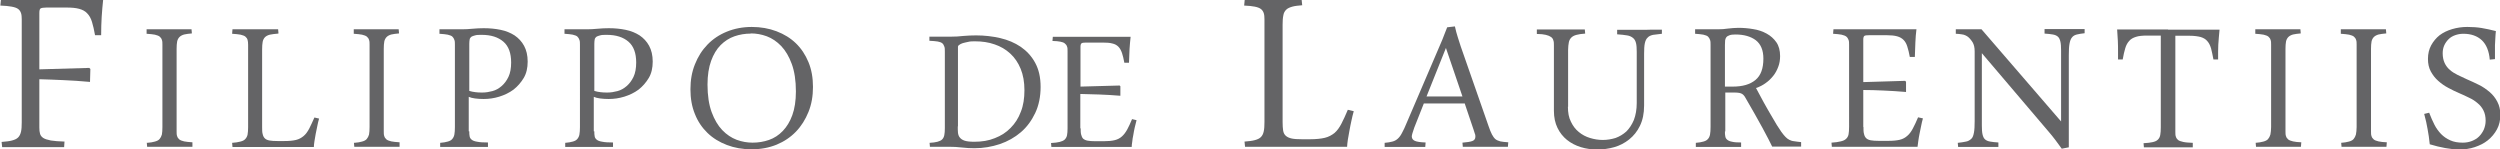 <?xml version="1.0" encoding="UTF-8"?>
<svg id="_レイヤー_2" data-name="レイヤー_2" xmlns="http://www.w3.org/2000/svg" viewBox="0 0 139.15 8.32">
  <defs>
    <style>
      .cls-1 {
        fill: #646466;
      }
    </style>
  </defs>
  <g id="Livello_1">
    <g>
      <path class="cls-1" d="M.03,0c.12,0,.25,0,.4,0s.29,0,.44,0,.3,0,.45,0c.15,0,.28,0,.4,0,.22,0,.66,0,1.32,0,.66,0,1.56,0,2.7,0-.03.29-.06.6-.08.93-.02.33-.03.67-.03,1.03h-.34c-.05-.29-.11-.54-.17-.74-.06-.2-.15-.36-.27-.48-.11-.12-.26-.2-.45-.25-.18-.05-.42-.07-.71-.07h-1.1c-.17,0-.28.02-.33.05s-.07.12-.07.26v3.13l2.78-.08.06.06-.02.72c-.52-.05-1.02-.08-1.48-.1-.47-.02-.91-.04-1.34-.05v2.69c0,.14.01.25.04.35s.09.17.18.23c.09.06.23.1.42.14.18.03.44.05.76.06l-.02.31c-.11,0-.26,0-.43,0-.17,0-.35,0-.54,0s-.37,0-.55,0c-.18,0-.33,0-.45,0-.1,0-.21,0-.34,0-.13,0-.27,0-.4,0s-.27,0-.4,0c-.13,0-.25,0-.34,0l-.03-.29c.24-.02.44-.04.58-.08.15-.04.26-.09.34-.17.08-.08.13-.19.16-.32.03-.13.04-.3.04-.52V1.07c0-.14-.01-.25-.04-.34s-.08-.17-.16-.23c-.08-.06-.2-.1-.36-.13-.16-.03-.37-.05-.63-.06l.03-.31Z"/>
      <path class="cls-1" d="M8.19,7.95c.18-.01.32-.04.43-.07.11-.03.2-.07.26-.14s.1-.15.13-.25c.02-.11.03-.25.03-.42V2.49c0-.11,0-.2-.03-.27-.02-.07-.06-.13-.12-.18s-.15-.08-.27-.11c-.11-.02-.27-.04-.46-.05v-.25c.09,0,.18,0,.28,0s.22,0,.34,0,.25,0,.38,0c.13,0,.24,0,.35,0,.09,0,.19,0,.29,0s.21,0,.32,0,.21,0,.3,0c.09,0,.17,0,.24,0l.02.23c-.18.01-.32.04-.43.06-.11.03-.2.08-.26.14-.06.06-.11.15-.13.25-.02.11-.03.24-.03.41v4.59c0,.11,0,.2.03.27.02.07.06.13.12.18.06.05.15.08.27.11.11.02.27.04.46.05v.25c-.09,0-.18,0-.29,0-.11,0-.22,0-.35,0s-.24,0-.37,0c-.12,0-.24,0-.35,0-.09,0-.19,0-.3,0-.11,0-.21,0-.32,0s-.21,0-.3,0c-.09,0-.17,0-.24,0l-.02-.23Z"/>
      <path class="cls-1" d="M15.48,1.87c-.19.01-.34.04-.46.06-.12.03-.21.08-.27.14-.06.06-.11.15-.13.26-.02.11-.03.25-.03.42v4.33c0,.15,0,.28.03.38.02.1.06.18.12.24s.15.1.26.12c.11.02.26.03.45.03h.37c.27,0,.48-.02.65-.06.17-.04.31-.12.43-.22.12-.1.22-.24.31-.41.09-.17.18-.38.29-.62l.26.06c-.04.13-.07.27-.1.42-.03.15-.06.3-.09.44-.03.15-.05.28-.07.41-.02.13-.03.23-.03.31h-1.05c-.3,0-.56,0-.79,0-.22,0-.41,0-.56,0s-.29,0-.41,0c-.11,0-.22,0-.3,0h-.24c-.09,0-.19,0-.3,0-.11,0-.22,0-.33,0s-.21,0-.31,0c-.1,0-.18,0-.24,0l-.02-.23c.19-.01.34-.04.46-.07.12-.03.21-.07.27-.14.06-.06.11-.15.13-.25.02-.11.03-.25.03-.42V2.49c0-.11-.01-.2-.03-.27s-.06-.13-.12-.18-.15-.08-.27-.11c-.12-.02-.27-.04-.47-.05l.02-.25c.07,0,.16,0,.27,0s.22,0,.35,0,.25,0,.38,0c.13,0,.25,0,.36,0,.09,0,.19,0,.3,0s.22,0,.33,0,.21,0,.31,0,.18,0,.24,0l.02.23Z"/>
      <path class="cls-1" d="M19.72,7.95c.18-.01.32-.04.43-.07.11-.03.2-.07.26-.14s.1-.15.13-.25c.02-.11.03-.25.03-.42V2.49c0-.11,0-.2-.03-.27-.02-.07-.06-.13-.12-.18s-.15-.08-.27-.11c-.11-.02-.27-.04-.46-.05v-.25c.09,0,.18,0,.28,0s.22,0,.34,0,.25,0,.38,0c.13,0,.24,0,.35,0,.09,0,.19,0,.29,0s.21,0,.32,0,.21,0,.3,0c.09,0,.17,0,.24,0l.02.23c-.18.01-.32.04-.43.06-.11.03-.2.08-.26.14-.06.06-.11.15-.13.25-.02.11-.03.24-.03.41v4.59c0,.11,0,.2.03.27.02.07.06.13.12.18.06.05.15.08.27.11.11.02.27.04.46.05v.25c-.09,0-.18,0-.29,0-.11,0-.22,0-.35,0s-.24,0-.37,0c-.12,0-.24,0-.35,0-.09,0-.19,0-.3,0-.11,0-.21,0-.32,0s-.21,0-.3,0c-.09,0-.17,0-.24,0l-.02-.23Z"/>
      <path class="cls-1" d="M26.12,7.31c0,.11,0,.2.02.28.01.08.06.14.12.19s.17.09.31.11c.14.03.34.04.59.04v.25c-.26,0-.52,0-.79,0s-.52,0-.74,0c-.09,0-.18,0-.29,0-.11,0-.21,0-.32,0s-.2,0-.29,0c-.09,0-.17,0-.23,0v-.23c.17-.01.31-.04.42-.07.11-.03.19-.07.25-.14s.1-.15.12-.25c.02-.11.03-.25.03-.42V2.49c0-.11,0-.2-.03-.27-.02-.07-.06-.13-.11-.18s-.14-.08-.26-.11c-.11-.02-.27-.04-.46-.05v-.25c.09,0,.17,0,.27,0s.21,0,.32,0,.23,0,.35,0c.12,0,.23,0,.34,0,.17,0,.35-.01.56-.03.21-.02.42-.03.63-.03.33,0,.64.03.93.09.3.06.56.17.78.31.22.15.4.34.53.58.13.24.2.53.2.88s-.07.66-.22.91-.34.47-.57.65c-.23.17-.5.3-.79.39-.29.09-.58.13-.87.13-.17,0-.33-.01-.48-.03-.15-.02-.26-.05-.35-.09v1.92ZM26.12,5.06c.11.03.22.06.34.07.12.02.25.02.4.02.18,0,.36-.03.55-.08.19-.05.36-.15.51-.28s.28-.3.38-.51.15-.48.15-.8c0-.52-.14-.91-.43-1.16-.29-.25-.69-.38-1.2-.38-.16,0-.29,0-.38.03-.09.02-.16.05-.21.08-.05.04-.08.09-.09.15-.01.06-.02.14-.02.24v2.61Z"/>
      <path class="cls-1" d="M33.08,7.31c0,.11,0,.2.02.28.01.08.06.14.12.19s.17.09.31.11c.14.03.34.04.59.04v.25c-.26,0-.52,0-.79,0s-.52,0-.74,0c-.09,0-.18,0-.29,0-.11,0-.21,0-.32,0s-.2,0-.29,0c-.09,0-.17,0-.23,0v-.23c.17-.01.31-.04.42-.07.11-.03.19-.07.25-.14s.1-.15.12-.25c.02-.11.03-.25.03-.42V2.49c0-.11,0-.2-.03-.27-.02-.07-.06-.13-.11-.18s-.14-.08-.26-.11c-.11-.02-.27-.04-.46-.05v-.25c.09,0,.17,0,.27,0s.21,0,.32,0,.23,0,.35,0c.12,0,.23,0,.34,0,.17,0,.35-.01.56-.03.21-.02.42-.03.63-.03.33,0,.64.03.93.09.3.06.56.17.78.31.22.15.4.34.53.58.13.24.2.53.2.88s-.07.66-.22.91-.34.47-.57.65c-.23.17-.5.3-.79.39-.29.09-.58.13-.87.13-.17,0-.33-.01-.48-.03-.15-.02-.26-.05-.35-.09v1.92ZM33.08,5.06c.11.03.22.06.34.07.12.02.25.02.4.02.18,0,.36-.03.55-.08.19-.05.36-.15.51-.28s.28-.3.38-.51.15-.48.15-.8c0-.52-.14-.91-.43-1.16-.29-.25-.69-.38-1.2-.38-.16,0-.29,0-.38.03-.09.02-.16.05-.21.08-.05.04-.08.09-.09.15-.01.06-.02.14-.02.24v2.61Z"/>
      <path class="cls-1" d="M41.84,1.5c.5,0,.96.08,1.38.24.42.16.78.38,1.08.67.3.29.53.64.7,1.05.17.41.25.87.25,1.38s-.08.97-.25,1.39c-.17.42-.4.79-.7,1.1-.3.31-.66.55-1.07.72-.42.17-.88.26-1.39.26s-.96-.08-1.38-.24c-.42-.16-.78-.38-1.08-.67-.3-.29-.54-.64-.7-1.05-.17-.41-.25-.87-.25-1.38s.08-.97.25-1.39c.17-.43.4-.79.7-1.1.3-.31.66-.55,1.08-.72.42-.17.88-.26,1.39-.26ZM41.79,1.87c-.32,0-.62.05-.91.15-.29.1-.55.27-.77.49s-.4.52-.53.88c-.13.36-.2.8-.2,1.32,0,.61.08,1.12.23,1.53.15.41.35.75.59,1s.51.43.8.54c.3.11.59.16.89.16.32,0,.62-.05.91-.15.29-.1.55-.27.77-.5.22-.23.4-.52.53-.88.13-.36.2-.8.2-1.32,0-.61-.08-1.12-.23-1.53-.15-.41-.35-.75-.59-1-.24-.25-.51-.43-.8-.54-.3-.11-.59-.16-.89-.16Z"/>
      <path class="cls-1" d="M51.71,2.04c.16,0,.34,0,.57,0,.22,0,.44,0,.66,0s.45-.01.69-.04c.24-.02.47-.03.7-.03.46,0,.91.05,1.34.15s.81.26,1.15.49c.33.23.6.52.8.89s.3.81.3,1.34-.1,1.03-.3,1.45-.46.78-.8,1.07c-.34.29-.73.51-1.17.66-.45.15-.92.23-1.41.23-.22,0-.45-.01-.7-.04-.25-.03-.48-.04-.7-.04-.09,0-.18,0-.27,0-.1,0-.19,0-.29,0s-.19,0-.28,0c-.09,0-.17,0-.24,0l-.02-.22c.18-.01.33-.03.44-.06.11-.03.2-.07.26-.13.06-.06.1-.14.12-.24.02-.1.03-.23.03-.39V2.87c0-.12,0-.21-.03-.28s-.05-.13-.11-.18-.15-.08-.26-.1c-.12-.02-.27-.03-.46-.04v-.23ZM53.31,7.04c0,.12,0,.24.01.34s.04.2.1.27c.06.08.15.14.27.18.12.04.3.06.54.06.42,0,.8-.06,1.14-.2.34-.13.64-.32.88-.57.25-.25.44-.55.57-.9.14-.35.2-.75.2-1.2s-.07-.85-.21-1.19-.33-.62-.58-.85c-.25-.23-.54-.4-.87-.51-.34-.12-.7-.17-1.09-.17-.14,0-.27,0-.38.03s-.22.04-.3.07c-.09.03-.15.06-.2.1-.05.03-.07.07-.07.11v4.42Z"/>
      <path class="cls-1" d="M60.15,7.14c0,.15,0,.26.03.36.02.09.06.17.11.22.06.05.14.09.25.11.11.02.25.03.42.03h.48c.25,0,.45-.02.61-.06.16-.04.29-.11.4-.21.11-.1.2-.22.29-.38.08-.16.18-.35.27-.58l.25.06c-.03.12-.07.26-.1.4-.03.14-.06.28-.08.42-.03.14-.05.26-.06.38-.02.12-.03.22-.03.29-.86,0-1.55,0-2.08,0-.53,0-.93,0-1.19,0-.08,0-.17,0-.27,0-.11,0-.21,0-.33,0s-.22,0-.33,0-.19,0-.27,0l-.02-.22c.2-.01.36-.03.48-.06.12-.03.21-.07.28-.13.06-.06.11-.14.13-.24.02-.1.03-.23.03-.39V2.84c0-.1,0-.19-.03-.25-.02-.07-.06-.12-.12-.17s-.14-.08-.25-.1-.26-.04-.44-.04l.02-.23c.08,0,.18,0,.28,0,.11,0,.21,0,.32,0s.22,0,.33,0,.2,0,.29,0c.17,0,.52,0,1.06,0,.54,0,1.22,0,2.05,0-.03.22-.04.45-.06.68-.01.24-.02.49-.03.76h-.26c-.04-.21-.08-.4-.13-.54-.05-.14-.11-.26-.2-.35-.09-.09-.2-.15-.34-.18-.14-.04-.32-.05-.54-.05h-.92c-.13,0-.21.01-.25.04-.04.03-.06.09-.06.2v2.21l2.18-.06.04.04v.53c-.4-.03-.79-.06-1.17-.07-.38-.01-.73-.02-1.06-.03v1.92Z"/>
      <path class="cls-1" d="M72.5.29c-.24.02-.43.04-.57.08s-.26.09-.34.17c-.08.08-.14.18-.16.32-.03.14-.04.31-.04.52v5.41c0,.19.01.35.03.48.02.12.07.22.15.29.08.07.19.12.33.15s.33.04.56.04h.46c.33,0,.61-.03.82-.08.21-.05.39-.15.54-.27.15-.13.27-.3.38-.51.11-.21.23-.47.36-.78l.33.08c-.05.17-.09.34-.13.53-.04.19-.08.37-.11.55s-.06.35-.09.51c-.02.16-.04.29-.04.39h-1.31c-.38,0-.71,0-.98,0-.28,0-.51,0-.71,0s-.37,0-.51,0c-.14,0-.27,0-.38,0h-.3c-.11,0-.24,0-.38,0s-.28,0-.41,0-.27,0-.39,0-.23,0-.31,0l-.03-.29c.24-.02.43-.04.57-.08.15-.04.26-.09.34-.17.08-.08.13-.18.16-.32.03-.13.04-.31.04-.52V1.07c0-.14-.01-.25-.04-.34s-.08-.17-.16-.23-.19-.1-.34-.13c-.15-.03-.34-.05-.59-.06l.03-.31c.09,0,.21,0,.34,0,.13,0,.28,0,.43,0s.31,0,.47,0c.16,0,.31,0,.45,0,.11,0,.23,0,.37,0,.14,0,.28,0,.41,0s.27,0,.39,0,.22,0,.31,0l.03.29Z"/>
      <path class="cls-1" d="M81.54,5.76h-2.29l-.53,1.34c-.09.26-.14.42-.14.49,0,.12.06.2.17.25.11.05.31.08.6.09l-.02.25c-.17,0-.36,0-.57,0s-.42,0-.63,0c-.17,0-.35,0-.53,0s-.36,0-.53,0v-.23c.17-.01.31-.04.43-.07.12-.03.21-.08.3-.16.09-.08.17-.19.24-.33.08-.14.16-.32.26-.56l1.98-4.62c.05-.14.1-.26.14-.36.04-.1.08-.21.13-.33l.43-.05c.05.22.1.42.16.6.06.18.11.35.16.5l1.55,4.44c.07.2.13.36.19.47s.12.2.19.26c.07.06.17.1.28.13.11.02.26.04.44.05l-.02.25c-.19,0-.41,0-.64,0-.23,0-.46,0-.7,0-.19,0-.39,0-.58,0-.2,0-.39,0-.59,0l-.02-.23c.26-.02.44-.05.55-.09.11-.04.17-.12.17-.24,0-.05,0-.11-.03-.17-.02-.07-.04-.14-.07-.22l-.49-1.45ZM79.4,5.37h2l-.92-2.7-1.08,2.7Z"/>
      <path class="cls-1" d="M87.27,5.94c0,.33.05.61.17.84.11.23.26.43.44.57.18.15.39.26.62.33.23.07.47.11.71.11s.48-.04.71-.11c.22-.08.42-.2.6-.36.17-.17.31-.38.42-.64.1-.26.16-.58.16-.94v-2.86c0-.2-.01-.36-.04-.48-.03-.12-.08-.22-.17-.29s-.19-.12-.33-.14-.33-.05-.55-.06v-.25c.17,0,.37,0,.6,0,.23,0,.46,0,.71,0,.2,0,.41,0,.63-.01.22,0,.4,0,.55,0v.23c-.2.02-.36.04-.49.06-.13.03-.23.07-.3.15-.08.07-.13.18-.16.32-.03.14-.04.33-.04.58v2.88c0,.45-.08.82-.23,1.13-.15.31-.35.56-.6.76-.25.2-.52.34-.83.43-.31.09-.63.13-.95.13s-.62-.04-.91-.13-.54-.22-.77-.4c-.22-.18-.4-.4-.53-.67s-.2-.58-.2-.95v-3.64c0-.11,0-.2-.03-.28-.02-.08-.06-.14-.13-.19-.07-.05-.16-.09-.29-.12-.12-.03-.29-.05-.5-.05v-.25c.1,0,.19,0,.31,0,.11,0,.23,0,.35,0s.26,0,.39,0,.25,0,.37,0c.09,0,.19,0,.31,0s.23,0,.34,0,.22,0,.33,0c.1,0,.19,0,.27,0l.02.23c-.2.01-.36.04-.48.07-.12.03-.22.08-.29.15s-.12.16-.14.27-.04.25-.04.42v3.16Z"/>
      <path class="cls-1" d="M96.01,7.31c0,.11,0,.2.02.28.01.08.05.14.11.19.06.05.15.09.27.11.12.03.29.04.5.04v.25c-.23,0-.46,0-.7,0-.24,0-.47,0-.69,0-.09,0-.18,0-.29,0-.11,0-.21,0-.32,0s-.2,0-.29,0c-.09,0-.17,0-.23,0v-.23c.17-.01.31-.04.42-.07.11-.03.19-.07.25-.14.06-.06.1-.15.12-.25.02-.11.03-.25.03-.42V2.49c0-.11,0-.2-.03-.27-.02-.07-.06-.13-.11-.18s-.14-.08-.26-.11c-.12-.02-.27-.04-.46-.05v-.25c.09,0,.17,0,.27,0,.1,0,.21,0,.32,0s.23,0,.35,0c.12,0,.23,0,.34,0,.18,0,.37-.01.55-.04.19-.02.38-.04.57-.04.28,0,.55.02.83.07.28.04.53.13.75.25s.4.28.54.48.21.46.21.77c0,.21-.03.41-.1.59-.07.19-.16.36-.28.51s-.26.29-.42.4c-.16.12-.34.21-.54.28.15.28.29.54.43.8s.28.49.4.7c.12.21.23.4.33.56.1.16.18.28.25.38.09.12.16.21.23.28s.13.12.21.16c.08.04.16.07.27.08.1.02.23.03.39.05v.25c-.15,0-.33,0-.55,0s-.44,0-.64,0c-.06,0-.13,0-.21,0-.08,0-.15,0-.21,0-.05-.1-.12-.24-.21-.42-.1-.18-.21-.4-.34-.64-.13-.24-.28-.51-.44-.79s-.33-.58-.5-.87c-.03-.05-.05-.09-.08-.12s-.06-.07-.1-.09c-.04-.03-.09-.04-.16-.06-.06-.01-.15-.02-.25-.02h-.21s-.08,0-.13,0-.12,0-.19,0v2.17ZM96.01,4.82s.07,0,.11,0c.04,0,.07,0,.11,0h.22c.54,0,.96-.12,1.26-.37.3-.25.44-.64.44-1.19,0-.46-.14-.8-.42-1.02-.28-.21-.66-.32-1.13-.32-.14,0-.25.01-.33.04-.08.03-.14.06-.18.11-.04.05-.06.11-.07.18,0,.07-.01.15-.01.25v2.3Z"/>
      <path class="cls-1" d="M103.72,7.07c0,.15,0,.28.03.38.02.1.06.18.12.24.06.06.15.1.26.12.11.02.26.03.45.03h.51c.27,0,.48-.02.65-.06.17-.04.31-.12.42-.22.12-.1.22-.24.31-.41.09-.17.19-.38.29-.62l.27.06c-.04.13-.07.27-.1.42-.03.15-.06.3-.09.44s-.05.28-.07.41c-.02.13-.03.23-.04.31-.91,0-1.65,0-2.22,0s-.99,0-1.27,0c-.08,0-.18,0-.29,0-.11,0-.23,0-.35,0s-.24,0-.35,0c-.11,0-.21,0-.29,0l-.02-.23c.21-.01.38-.04.51-.07.13-.03.23-.07.3-.14.07-.06.12-.15.14-.25.02-.11.03-.25.03-.42V2.49c0-.11,0-.2-.03-.27s-.06-.13-.12-.18-.15-.08-.27-.11c-.12-.02-.27-.04-.47-.05l.02-.25c.09,0,.19,0,.3,0,.11,0,.23,0,.34,0s.24,0,.35,0,.22,0,.31,0c.18,0,.56,0,1.13,0,.57,0,1.3,0,2.19,0-.03.23-.05.47-.06.73-.01.25-.02.53-.03.81h-.28c-.04-.23-.09-.42-.14-.58s-.12-.28-.21-.37c-.09-.09-.21-.16-.36-.2s-.34-.06-.57-.06h-.98c-.14,0-.23.01-.27.04-.04.03-.06.1-.06.21v2.36l2.33-.07.05.05v.57c-.43-.04-.84-.06-1.25-.08s-.78-.03-1.13-.03v2.05Z"/>
      <path class="cls-1" d="M114.76,8.28c-.12-.17-.24-.33-.36-.49-.12-.16-.25-.32-.38-.47l-3.71-4.36v4.03c0,.21.01.38.04.5.03.12.07.21.14.27s.16.1.28.12.27.04.46.05v.25c-.16,0-.33,0-.53,0s-.41,0-.63,0c-.18,0-.36,0-.55,0-.19,0-.37,0-.53,0l-.02-.23c.18-.02.33-.04.46-.07.12-.02.21-.08.29-.15s.12-.19.15-.35c.03-.15.04-.37.04-.64v-3.42c0-.19,0-.35,0-.46s-.01-.21-.03-.29c-.02-.07-.04-.14-.07-.19-.03-.05-.06-.1-.11-.16-.05-.06-.09-.11-.14-.15-.04-.04-.1-.07-.16-.1s-.13-.05-.22-.06c-.09-.01-.2-.03-.32-.03v-.25c.07,0,.15,0,.26,0,.11,0,.23,0,.36,0s.27,0,.41,0c.14,0,.28,0,.4,0l4.43,5.13v-3.95c0-.21-.01-.38-.04-.5s-.07-.21-.14-.27-.16-.1-.28-.12-.27-.04-.46-.05v-.25c.16,0,.33,0,.54,0,.2,0,.41,0,.63,0,.09,0,.18,0,.28,0s.19,0,.29,0c.09,0,.18,0,.27,0,.09,0,.16,0,.22,0v.23c-.17.02-.32.04-.43.07-.12.03-.21.08-.27.16-.07.08-.11.19-.14.35-.03.16-.04.37-.04.64v5.13l-.36.07Z"/>
      <path class="cls-1" d="M120.68,1.65c.16,0,.34,0,.56,0s.45,0,.7,0,.51,0,.78,0c.27,0,.54,0,.82,0-.01.16-.03.31-.04.44s-.02.27-.03.4c0,.13-.01.26-.01.39,0,.13,0,.28,0,.43h-.26c-.04-.23-.09-.44-.13-.61-.05-.17-.12-.31-.21-.41-.09-.11-.21-.18-.37-.23-.16-.04-.36-.07-.62-.07h-.79v5.35c0,.11,0,.2.03.27.02.07.06.13.12.18.06.05.16.08.29.11s.31.04.53.05v.25c-.11,0-.22,0-.34,0-.12,0-.25,0-.38,0s-.26,0-.38,0c-.13,0-.24,0-.36,0-.09,0-.19,0-.3,0-.11,0-.22,0-.33,0s-.22,0-.33,0c-.11,0-.21,0-.3,0l-.02-.23c.21-.01.38-.03.51-.06.13-.03.22-.07.29-.14s.11-.15.13-.26c.02-.11.03-.25.03-.42V1.98h-.76c-.26,0-.47.02-.62.07-.16.05-.29.12-.38.23-.1.11-.17.24-.22.41-.05.17-.1.38-.14.62h-.26v-.44c0-.2,0-.4-.01-.59s-.02-.4-.04-.64c.28,0,.55,0,.81,0,.27,0,.52,0,.77,0s.48,0,.69,0,.4,0,.56,0Z"/>
      <path class="cls-1" d="M125.54,7.95c.18-.01.32-.04.44-.07.11-.03.2-.07.26-.14s.1-.15.13-.25c.02-.11.04-.25.04-.42V2.49c0-.11,0-.2-.03-.27-.02-.07-.06-.13-.12-.18s-.15-.08-.27-.11c-.12-.02-.27-.04-.46-.05v-.25c.09,0,.18,0,.28,0s.22,0,.34,0,.25,0,.38,0,.24,0,.36,0c.09,0,.18,0,.29,0,.11,0,.21,0,.32,0s.21,0,.3,0,.17,0,.24,0l.02.23c-.18.01-.32.04-.43.06-.11.03-.2.08-.26.14s-.11.15-.13.25c-.02.11-.03.24-.03.41v4.59c0,.11,0,.2.03.27.02.07.06.13.12.18.06.05.15.08.27.11s.27.04.46.05l-.02.25c-.07,0-.16,0-.27,0-.11,0-.22,0-.35,0s-.24,0-.37,0c-.12,0-.24,0-.35,0-.09,0-.19,0-.3,0-.11,0-.21,0-.32,0s-.21,0-.3,0c-.1,0-.17,0-.24,0l-.02-.23Z"/>
      <path class="cls-1" d="M130.3,7.95c.18-.01.32-.04.44-.07.11-.03.2-.07.26-.14s.1-.15.13-.25c.02-.11.04-.25.04-.42V2.49c0-.11,0-.2-.03-.27-.02-.07-.06-.13-.12-.18s-.15-.08-.27-.11c-.12-.02-.27-.04-.46-.05v-.25c.09,0,.18,0,.28,0s.22,0,.34,0,.25,0,.38,0,.24,0,.36,0c.09,0,.18,0,.29,0,.11,0,.21,0,.32,0s.21,0,.3,0,.17,0,.24,0l.02.23c-.18.01-.32.04-.43.06-.11.03-.2.08-.26.14-.06.06-.11.15-.13.25-.02.11-.03.24-.03.41v4.59c0,.11,0,.2.03.27.02.07.06.13.12.18.06.05.15.08.27.11s.27.04.46.05l-.02.25c-.07,0-.16,0-.27,0-.11,0-.22,0-.35,0s-.24,0-.37,0c-.12,0-.24,0-.35,0-.09,0-.19,0-.3,0-.11,0-.21,0-.32,0s-.21,0-.3,0c-.1,0-.17,0-.24,0l-.02-.23Z"/>
      <path class="cls-1" d="M135.21,6.28c.09.24.19.46.29.66.1.2.23.37.37.52.15.15.31.26.51.35s.42.13.7.13c.18,0,.34-.03.5-.09.15-.06.29-.14.4-.25.11-.11.2-.24.27-.39.06-.15.1-.31.1-.49,0-.22-.04-.41-.12-.57s-.19-.3-.33-.41c-.14-.12-.29-.22-.47-.3-.18-.09-.35-.17-.54-.25-.21-.09-.42-.19-.62-.3-.21-.11-.39-.24-.56-.39-.17-.15-.3-.32-.41-.52s-.16-.43-.16-.7c0-.29.06-.54.18-.76.12-.22.28-.41.47-.56.2-.15.43-.26.7-.34.27-.08.55-.12.84-.12s.56.02.8.06c.25.04.51.1.79.17-.01.15-.03.28-.03.41,0,.12-.02.25-.02.37,0,.12,0,.24,0,.37,0,.12,0,.26,0,.41l-.29.03c-.04-.48-.19-.84-.44-1.08-.26-.24-.6-.36-1.03-.36-.17,0-.32.03-.46.08-.14.05-.26.12-.36.22-.1.1-.18.21-.24.34-.06.13-.09.28-.09.44,0,.22.04.4.11.55.07.15.17.28.29.38.12.11.27.2.43.28.16.08.33.16.51.24.22.09.44.2.67.31s.42.25.6.4c.18.15.32.33.43.54.11.21.17.45.17.72,0,.31-.06.58-.19.82-.13.24-.3.44-.51.61-.21.17-.46.29-.73.38s-.56.13-.85.13c-.25,0-.51-.03-.79-.08s-.56-.12-.86-.21c-.03-.3-.07-.58-.12-.84-.04-.26-.11-.55-.19-.85l.29-.07Z"/>
    </g>
  </g>
</svg>